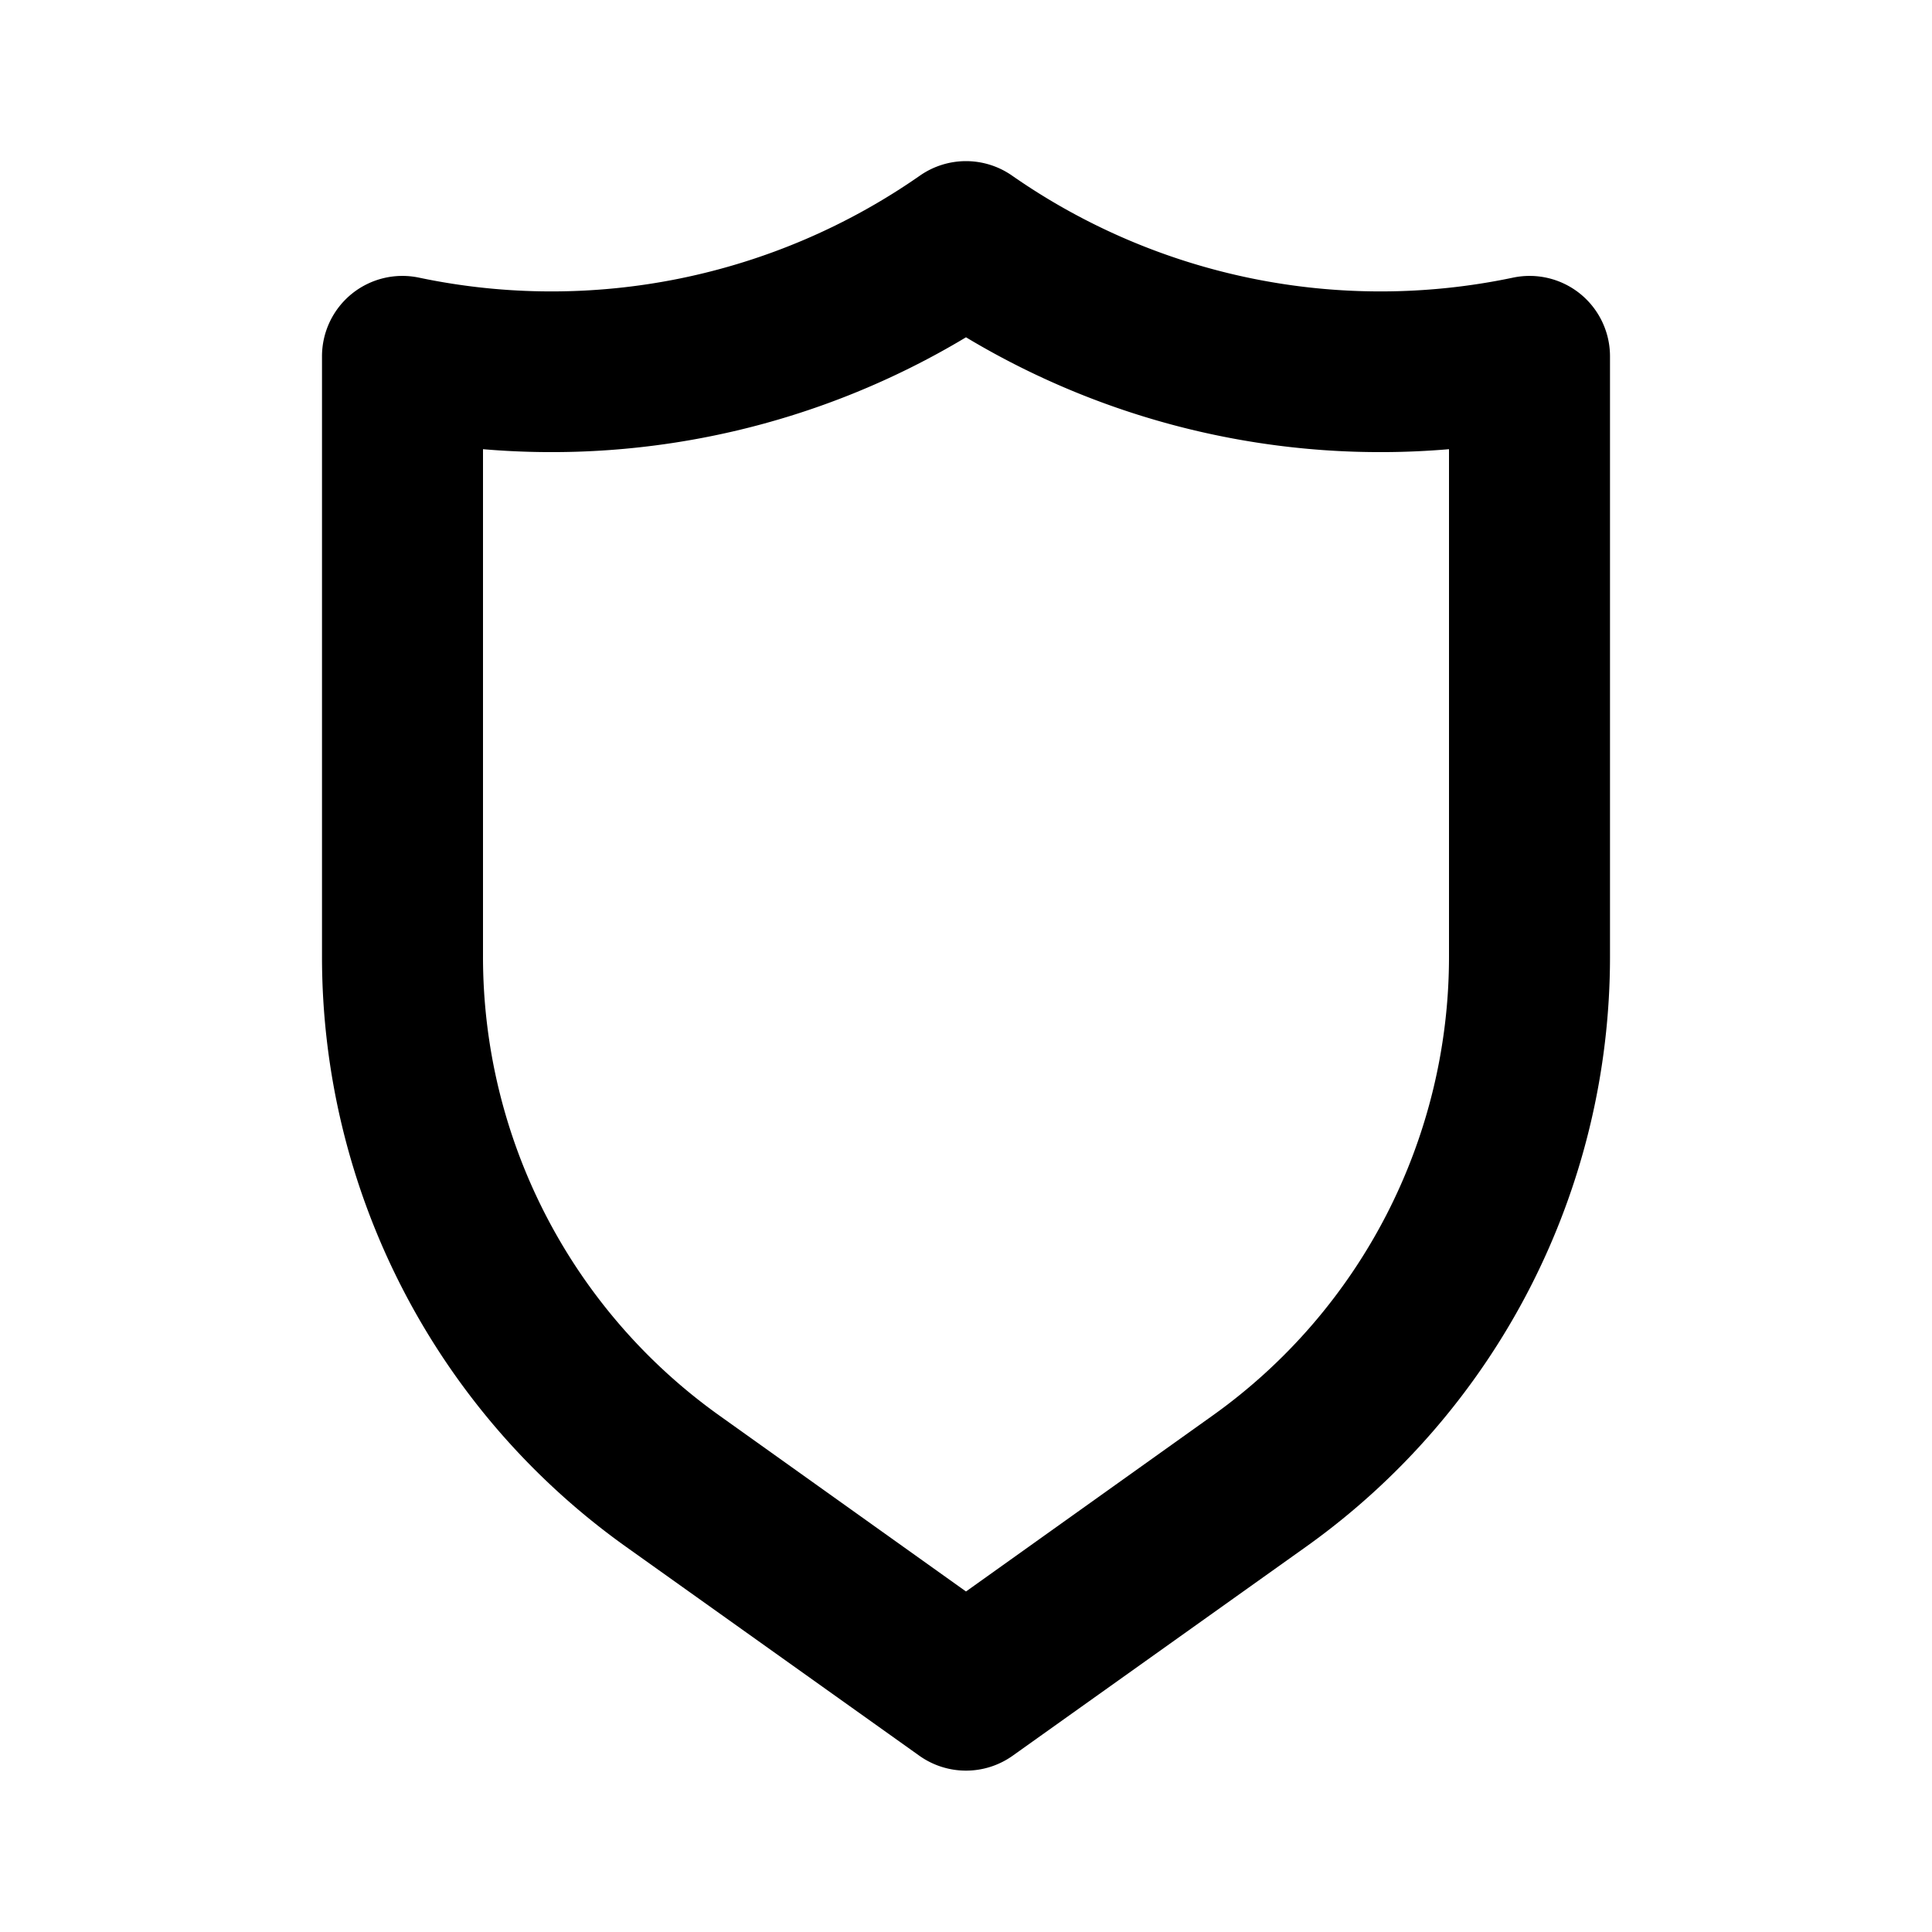 <svg xmlns="http://www.w3.org/2000/svg" viewBox="0 0 24 24"><path d="M19.63 3.65a1 1 0 00-.84-.2 8 8 0 01-6.22-1.27 1 1 0 00-1.14 0 8 8 0 01-6.22 1.27 1 1 0 00-.84.2 1 1 0 00-.37.78v7.45a9 9 0 003.77 7.33l3.65 2.6a1 1 0 001.16 0l3.65-2.6A9 9 0 0020 11.88V4.43a1 1 0 00-.37-.78zM18 11.88a7 7 0 01-2.93 5.7L12 19.77l-3.07-2.19A7 7 0 016 11.88v-6.3a10 10 0 006-1.39 10 10 0 006 1.39z"/></svg>